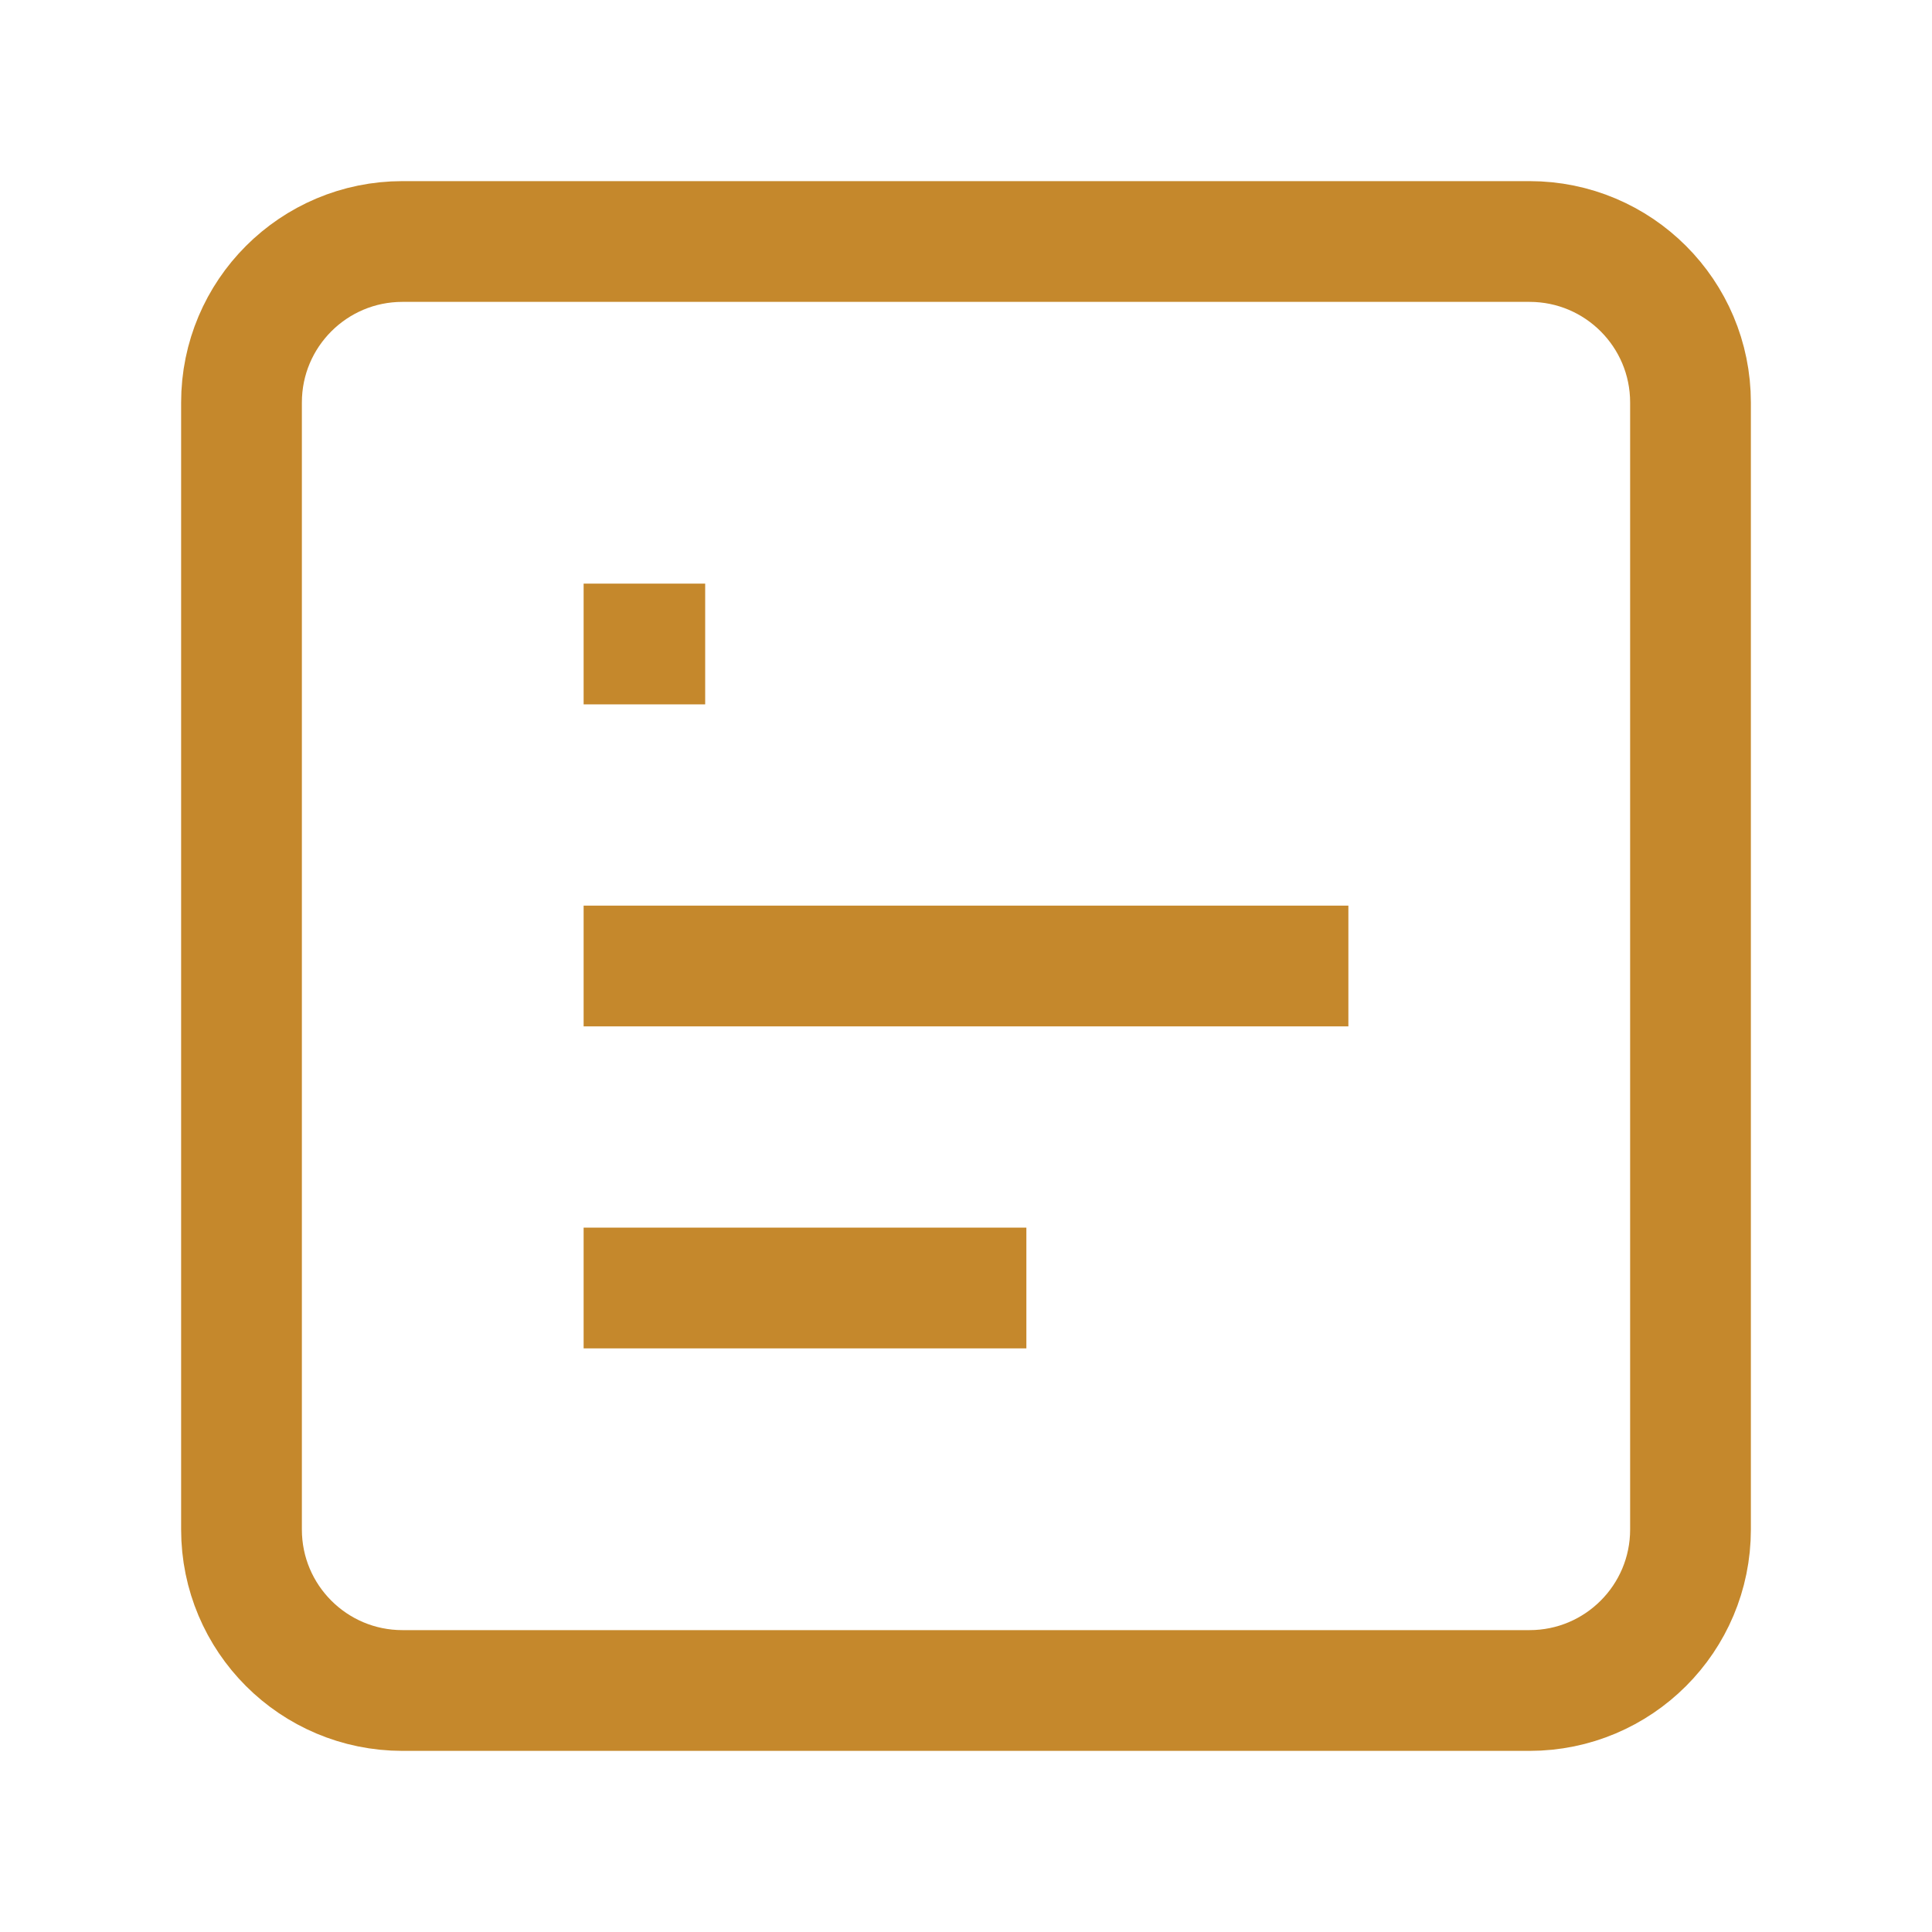 <svg width="24" height="24" viewBox="0 0 24 24" fill="none" xmlns="http://www.w3.org/2000/svg">
<path d="M19 3H5C3.895 3 3 3.895 3 5V19C3 20.105 3.895 21 5 21H19C20.105 21 21 20.105 21 19V5C21 3.895 20.105 3 19 3Z" stroke="#C5882C" stroke-width="1.5" stroke-miterlimit="10" stroke-linecap="square"/>
<path d="M8 12H16" stroke="#C5882C" stroke-width="1.5" stroke-miterlimit="10" stroke-linecap="square"/>
<path d="M8 8H8.01" stroke="#C5882C" stroke-width="1.5" stroke-miterlimit="10" stroke-linecap="square"/>
<path d="M8 16H12" stroke="#C5882C" stroke-width="1.5" stroke-miterlimit="10" stroke-linecap="square"/>
</svg>
